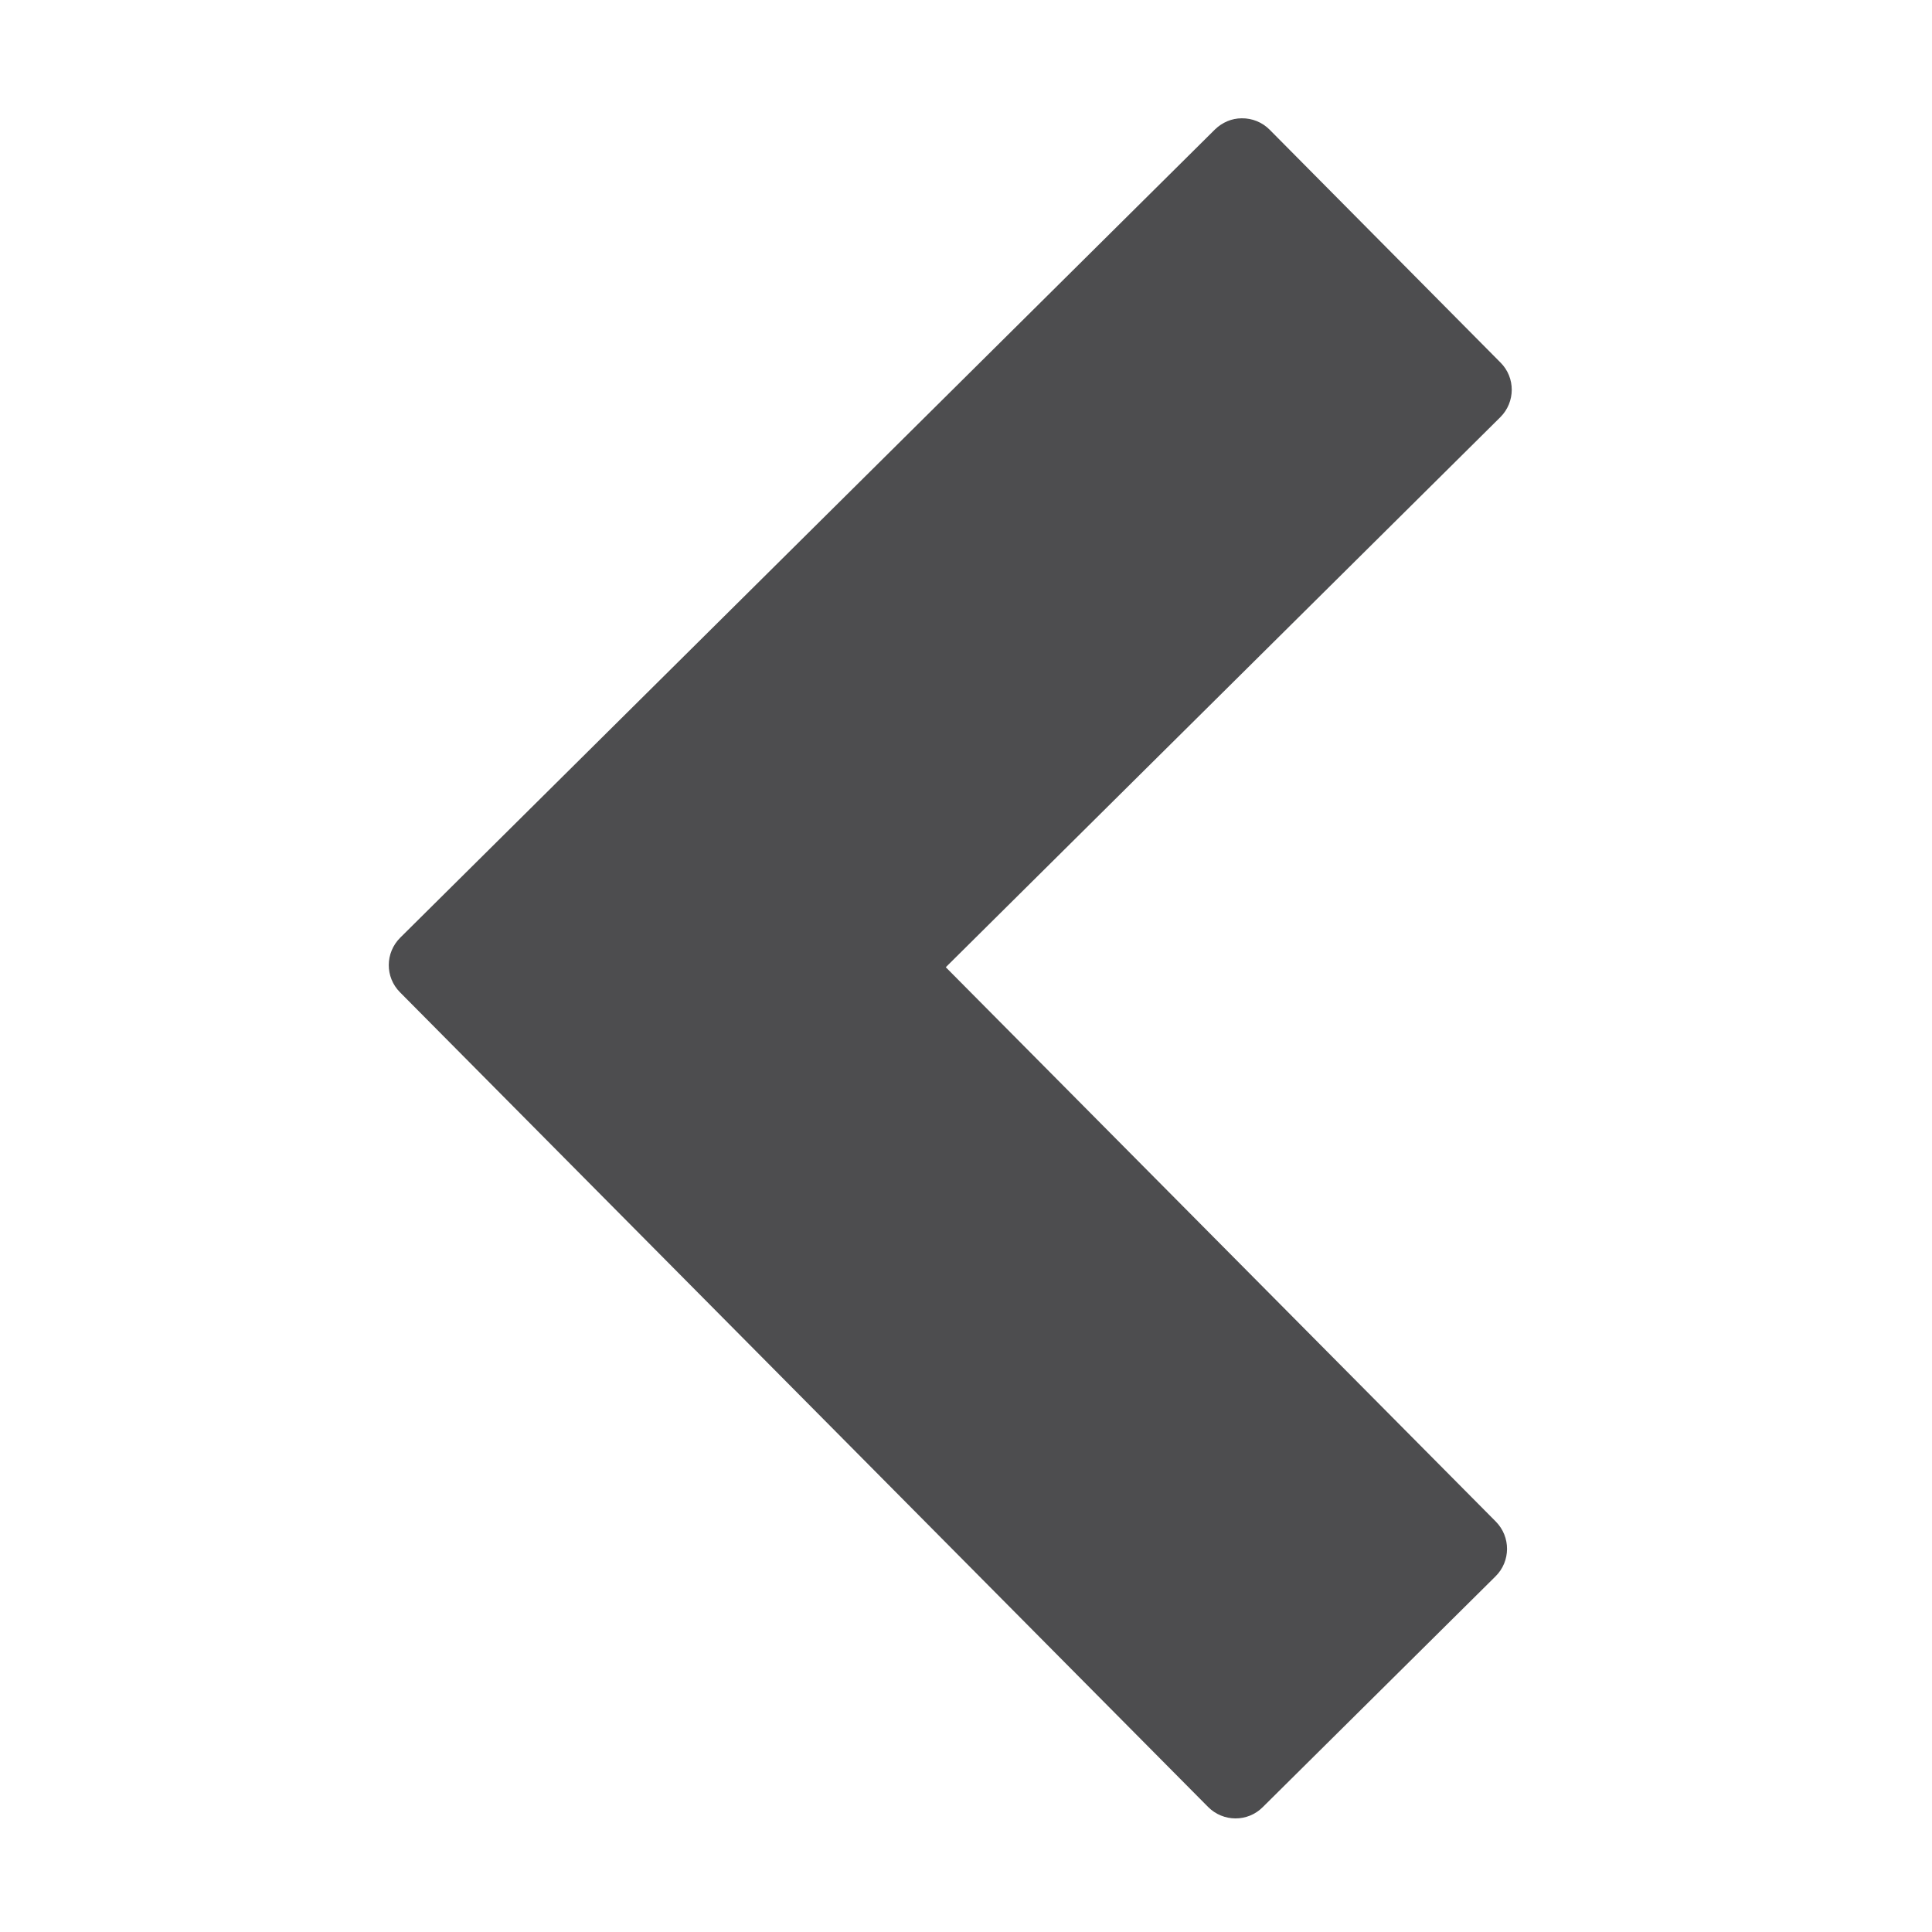 <svg width="30" height="30" viewBox="0 0 30 30" fill="none" xmlns="http://www.w3.org/2000/svg">
<path d="M19.282 1.837C19.125 1.837 18.978 1.901 18.865 2.011L6.216 14.559C5.979 14.794 5.977 15.173 6.211 15.408L18.76 28.059C18.994 28.294 19.374 28.296 19.608 28.061L23.222 24.478C23.459 24.244 23.461 23.864 23.227 23.627L14.686 15.019L23.297 6.478C23.532 6.244 23.534 5.864 23.3 5.63L19.716 2.015C19.601 1.898 19.444 1.835 19.282 1.837Z" fill="#4D4D4F"/>
</svg>
